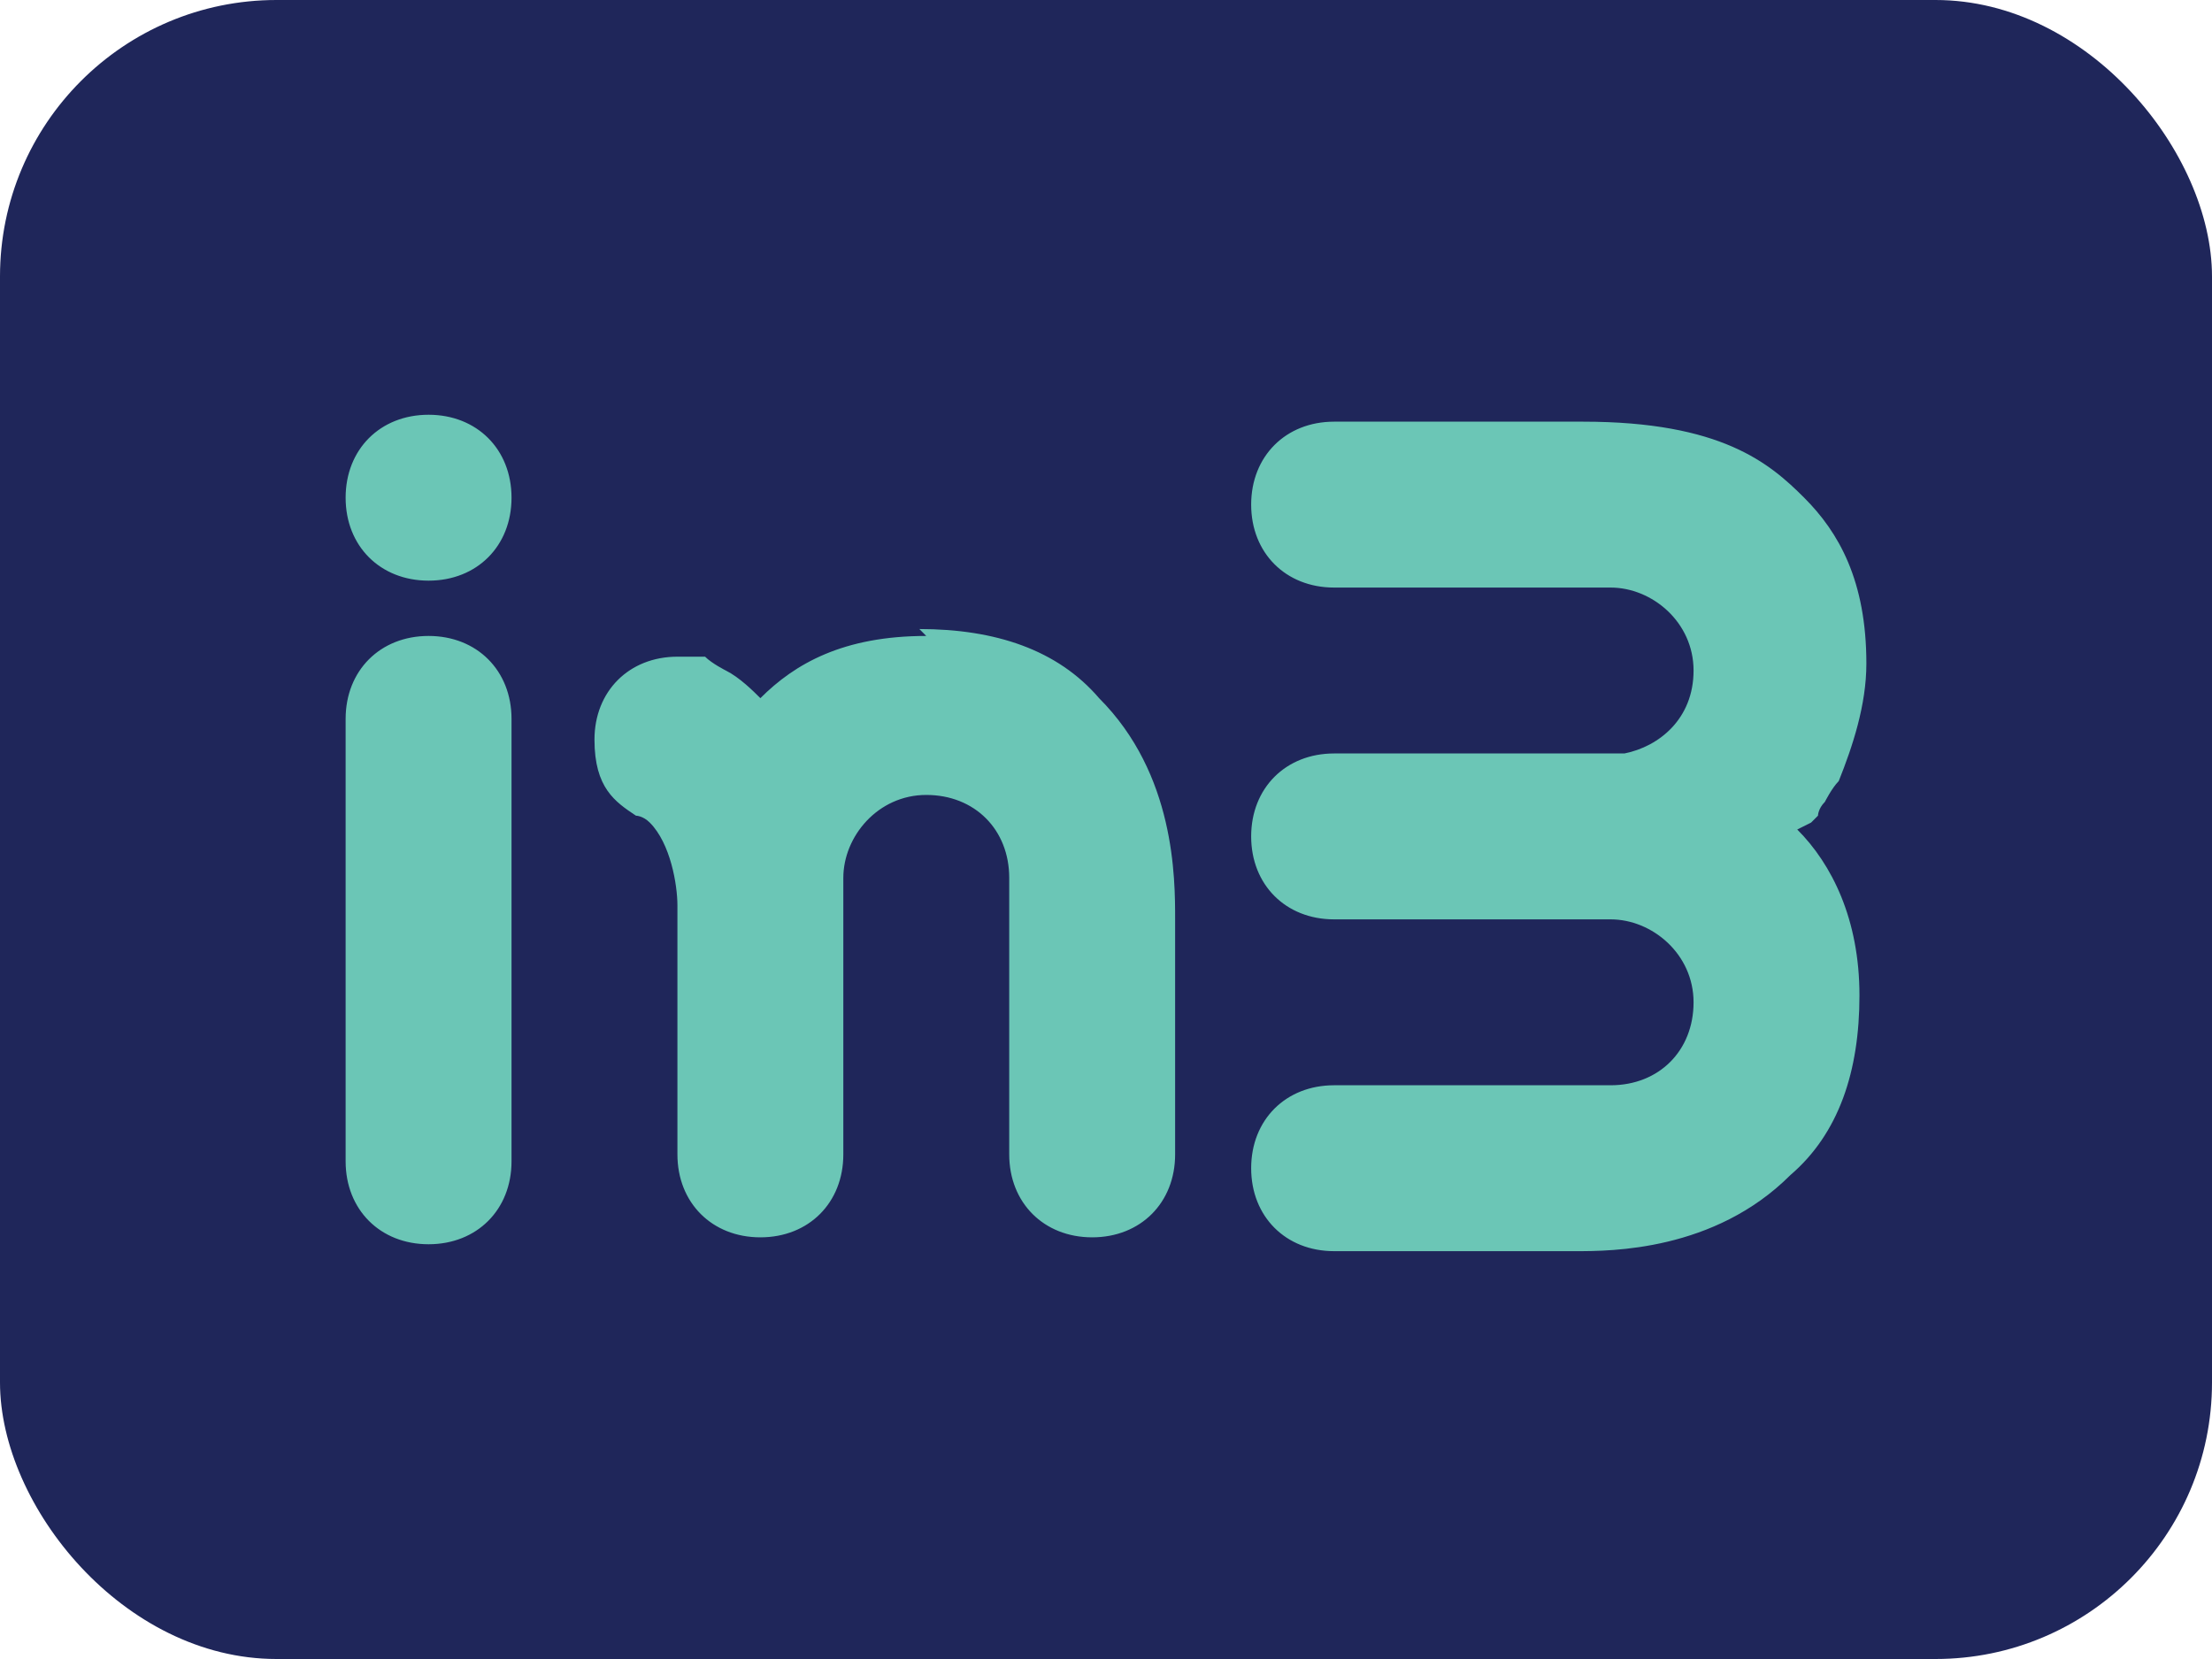 <svg xmlns="http://www.w3.org/2000/svg" width="32" height="24"><rect width="32" height="24" rx="4" ry="4" style="fill:#1f265a;stroke-width:0"/><path d="M6.2 9.2c-.7 0-1.2.5-1.2 1.2v6.4c0 .7.5 1.2 1.2 1.2s1.2-.5 1.2-1.2v-6.4c0-.7-.5-1.2-1.2-1.2ZM6.2 8.4c.7 0 1.2-.5 1.2-1.2S6.9 6 6.2 6 5 6.5 5 7.2s.5 1.2 1.2 1.2ZM13.4 9.2c-1.2 0-1.9.4-2.4.9-.1-.1-.3-.3-.5-.4 0 0-.2-.1-.3-.2h-.4c-.7 0-1.2.5-1.2 1.2s.3.9.6 1.1c0 0 .1 0 .2.1.3.3.4.9.4 1.2v3.6c0 .7.5 1.2 1.2 1.2s1.2-.5 1.2-1.2v-4c0-.6.5-1.2 1.2-1.2s1.2.5 1.2 1.2v4c0 .7.5 1.2 1.2 1.2s1.2-.5 1.2-1.2v-3.4c0-.6 0-2.1-1.1-3.2-.6-.7-1.5-1-2.6-1ZM26.2 11.9l.1-.1s0-.1.1-.2c0 0 .1-.2.2-.3.2-.5.4-1.1.4-1.7 0-1.2-.4-1.9-.9-2.4s-1.2-1.1-3.2-1.1h-3.6c-.7 0-1.2.5-1.2 1.2s.5 1.2 1.2 1.2h4c.6 0 1.2.5 1.2 1.2s-.5 1.1-1 1.2h-4.2c-.7 0-1.2.5-1.2 1.2s.5 1.2 1.2 1.2h4c.6 0 1.2.5 1.2 1.2s-.5 1.2-1.2 1.2h-4c-.7 0-1.2.5-1.2 1.2s.5 1.2 1.2 1.2h3.5c.5 0 2 0 3.1-1.1.7-.6 1-1.5 1-2.6s-.4-1.9-.9-2.4Z" style="fill:#6bc6b6;stroke-width:0"/></svg>
